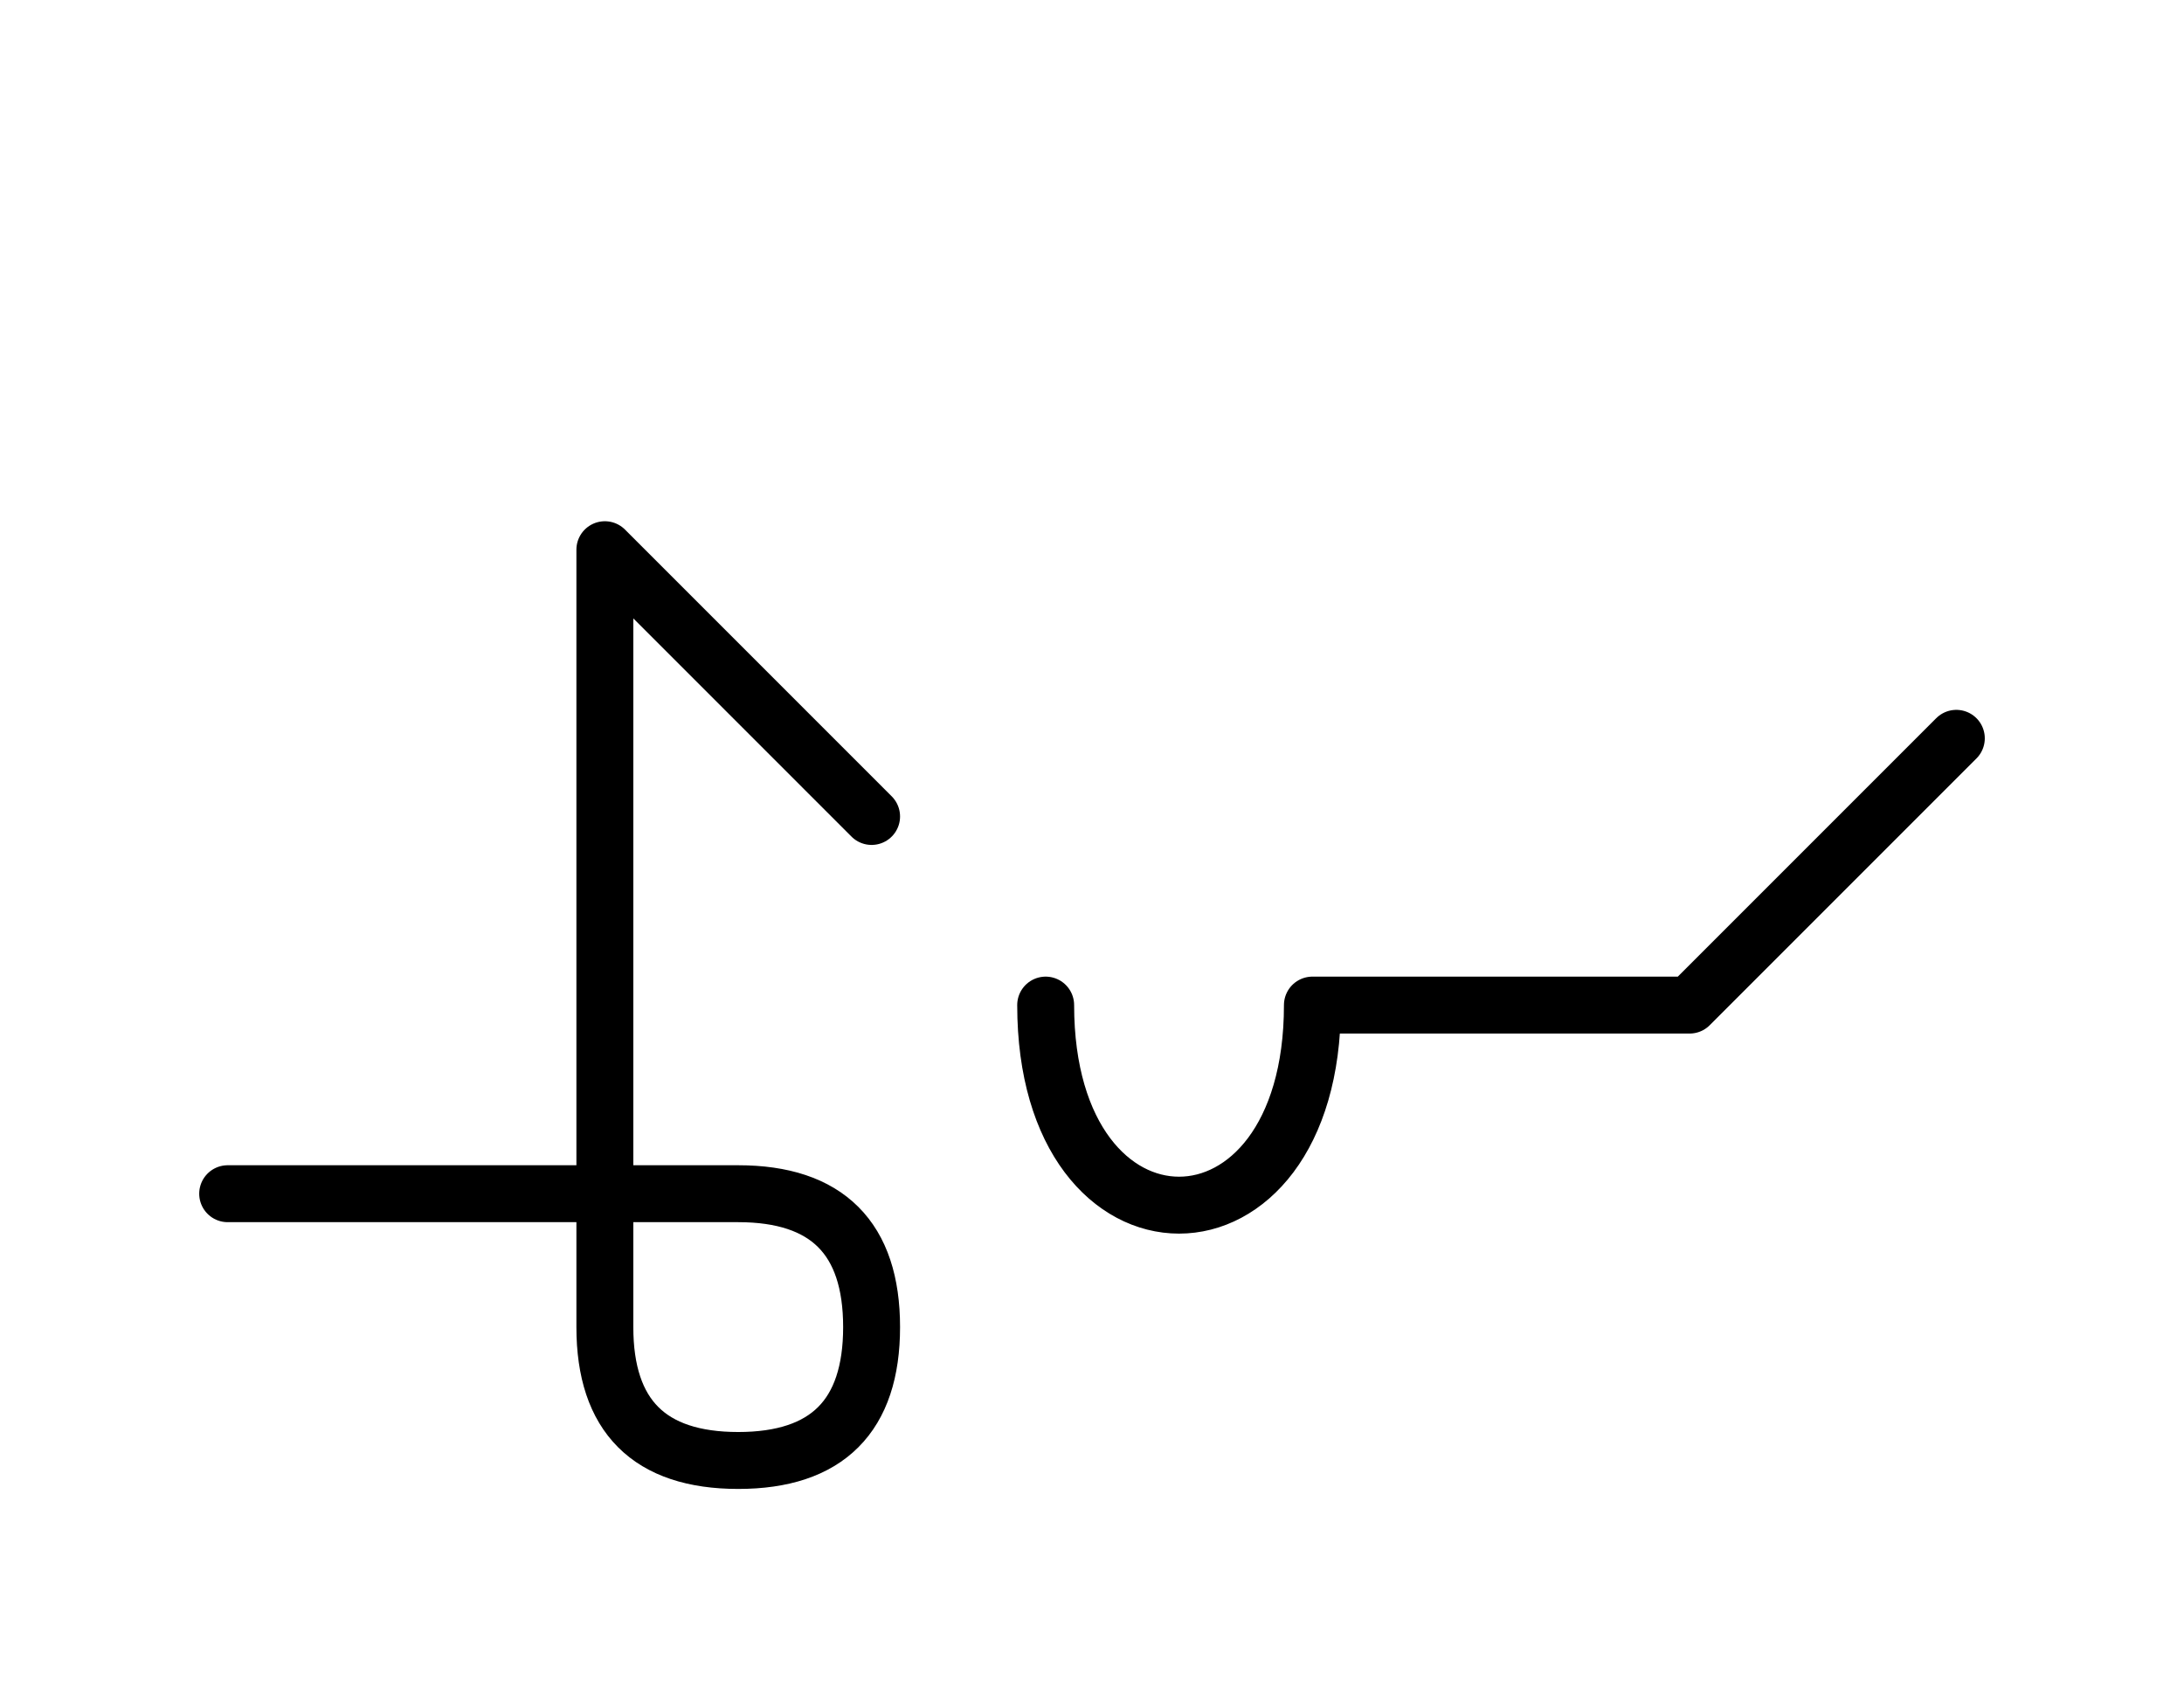 <?xml version="1.0" encoding="UTF-8"?>
<svg xmlns="http://www.w3.org/2000/svg" xmlns:xlink="http://www.w3.org/1999/xlink"
     width="47.965" height="37.071" viewBox="0 0 47.965 37.071">
<defs>
<path d="M32.965,22.071 L37.107,22.071 L28.823,22.071 C28.823,27.929,22.965,27.929,22.965,22.071 M32.965,22.071 L28.823,22.071 L37.107,22.071 L42.965,16.213 M13.284,22.071 L13.284,26.213 L13.284,12.071 L19.142,17.929 M13.284,22.071 L13.284,17.929 L13.284,29.142 Q13.284,32.071,16.213,32.071 Q19.142,32.071,19.142,29.142 Q19.142,26.213,16.213,26.213 L5.0,26.213" stroke="black" fill="none" stroke-width="1.25" stroke-linecap="round" stroke-linejoin="round" id="d0" />
</defs>
<use xlink:href="#d0" x="0" y="0" />
</svg>